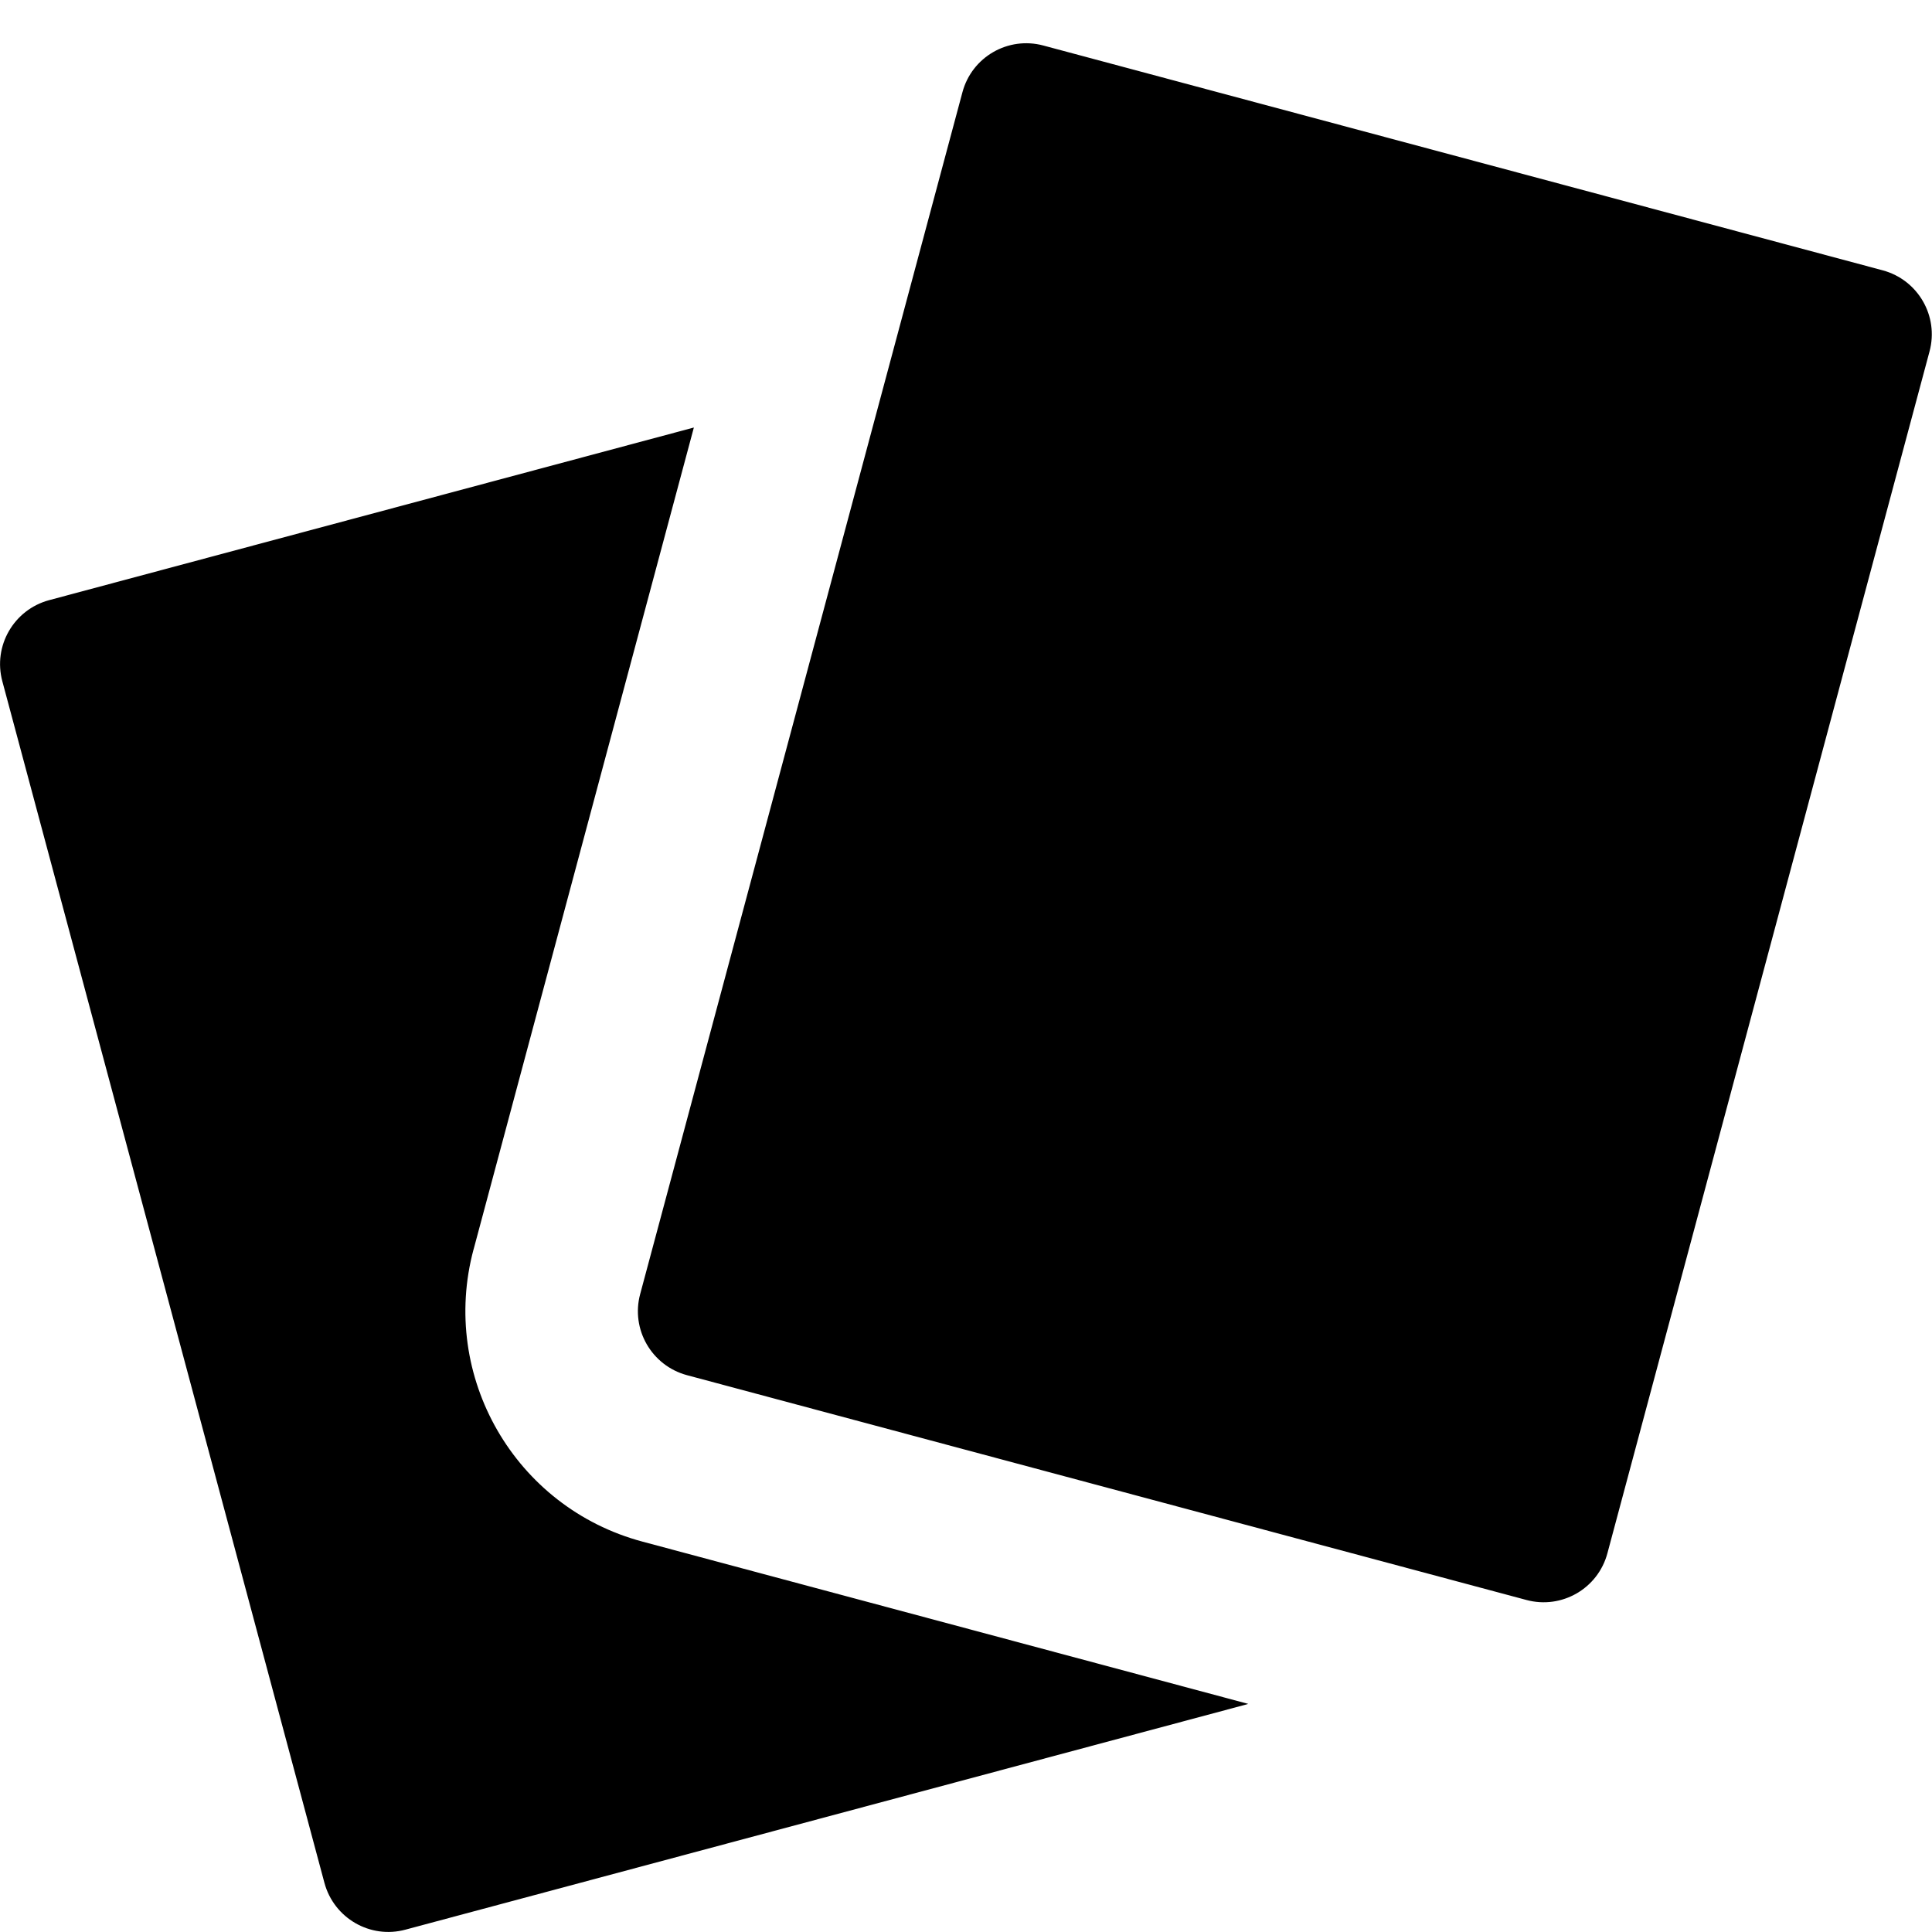 <svg xmlns="http://www.w3.org/2000/svg" fill="none" viewBox="0 0 14 14" id="Cards--Streamline-Core"><desc>Cards Streamline Icon: https://streamlinehq.com</desc><g id="cards"><path id="Union" fill="#000000" fill-rule="evenodd" d="M7.561 0.33c-0.256 -0.069 -0.519 0.083 -0.587 0.339L4.639 9.377c-0.069 0.256 0.083 0.519 0.339 0.588l6.083 1.629c0.256 0.069 0.519 -0.083 0.587 -0.339l2.334 -8.708c0.069 -0.256 -0.083 -0.519 -0.339 -0.588L7.561 0.33ZM3.432 9.053l1.596 -5.955L0.356 4.349c-0.256 0.069 -0.408 0.332 -0.339 0.588L2.351 13.644c0.069 0.256 0.332 0.408 0.587 0.339l6.083 -1.629c0.008 -0.002 0.016 -0.004 0.024 -0.007l-4.39 -1.176c-0.923 -0.247 -1.471 -1.196 -1.223 -2.119Z" clip-rule="evenodd" stroke-width="1"></path></g></svg>